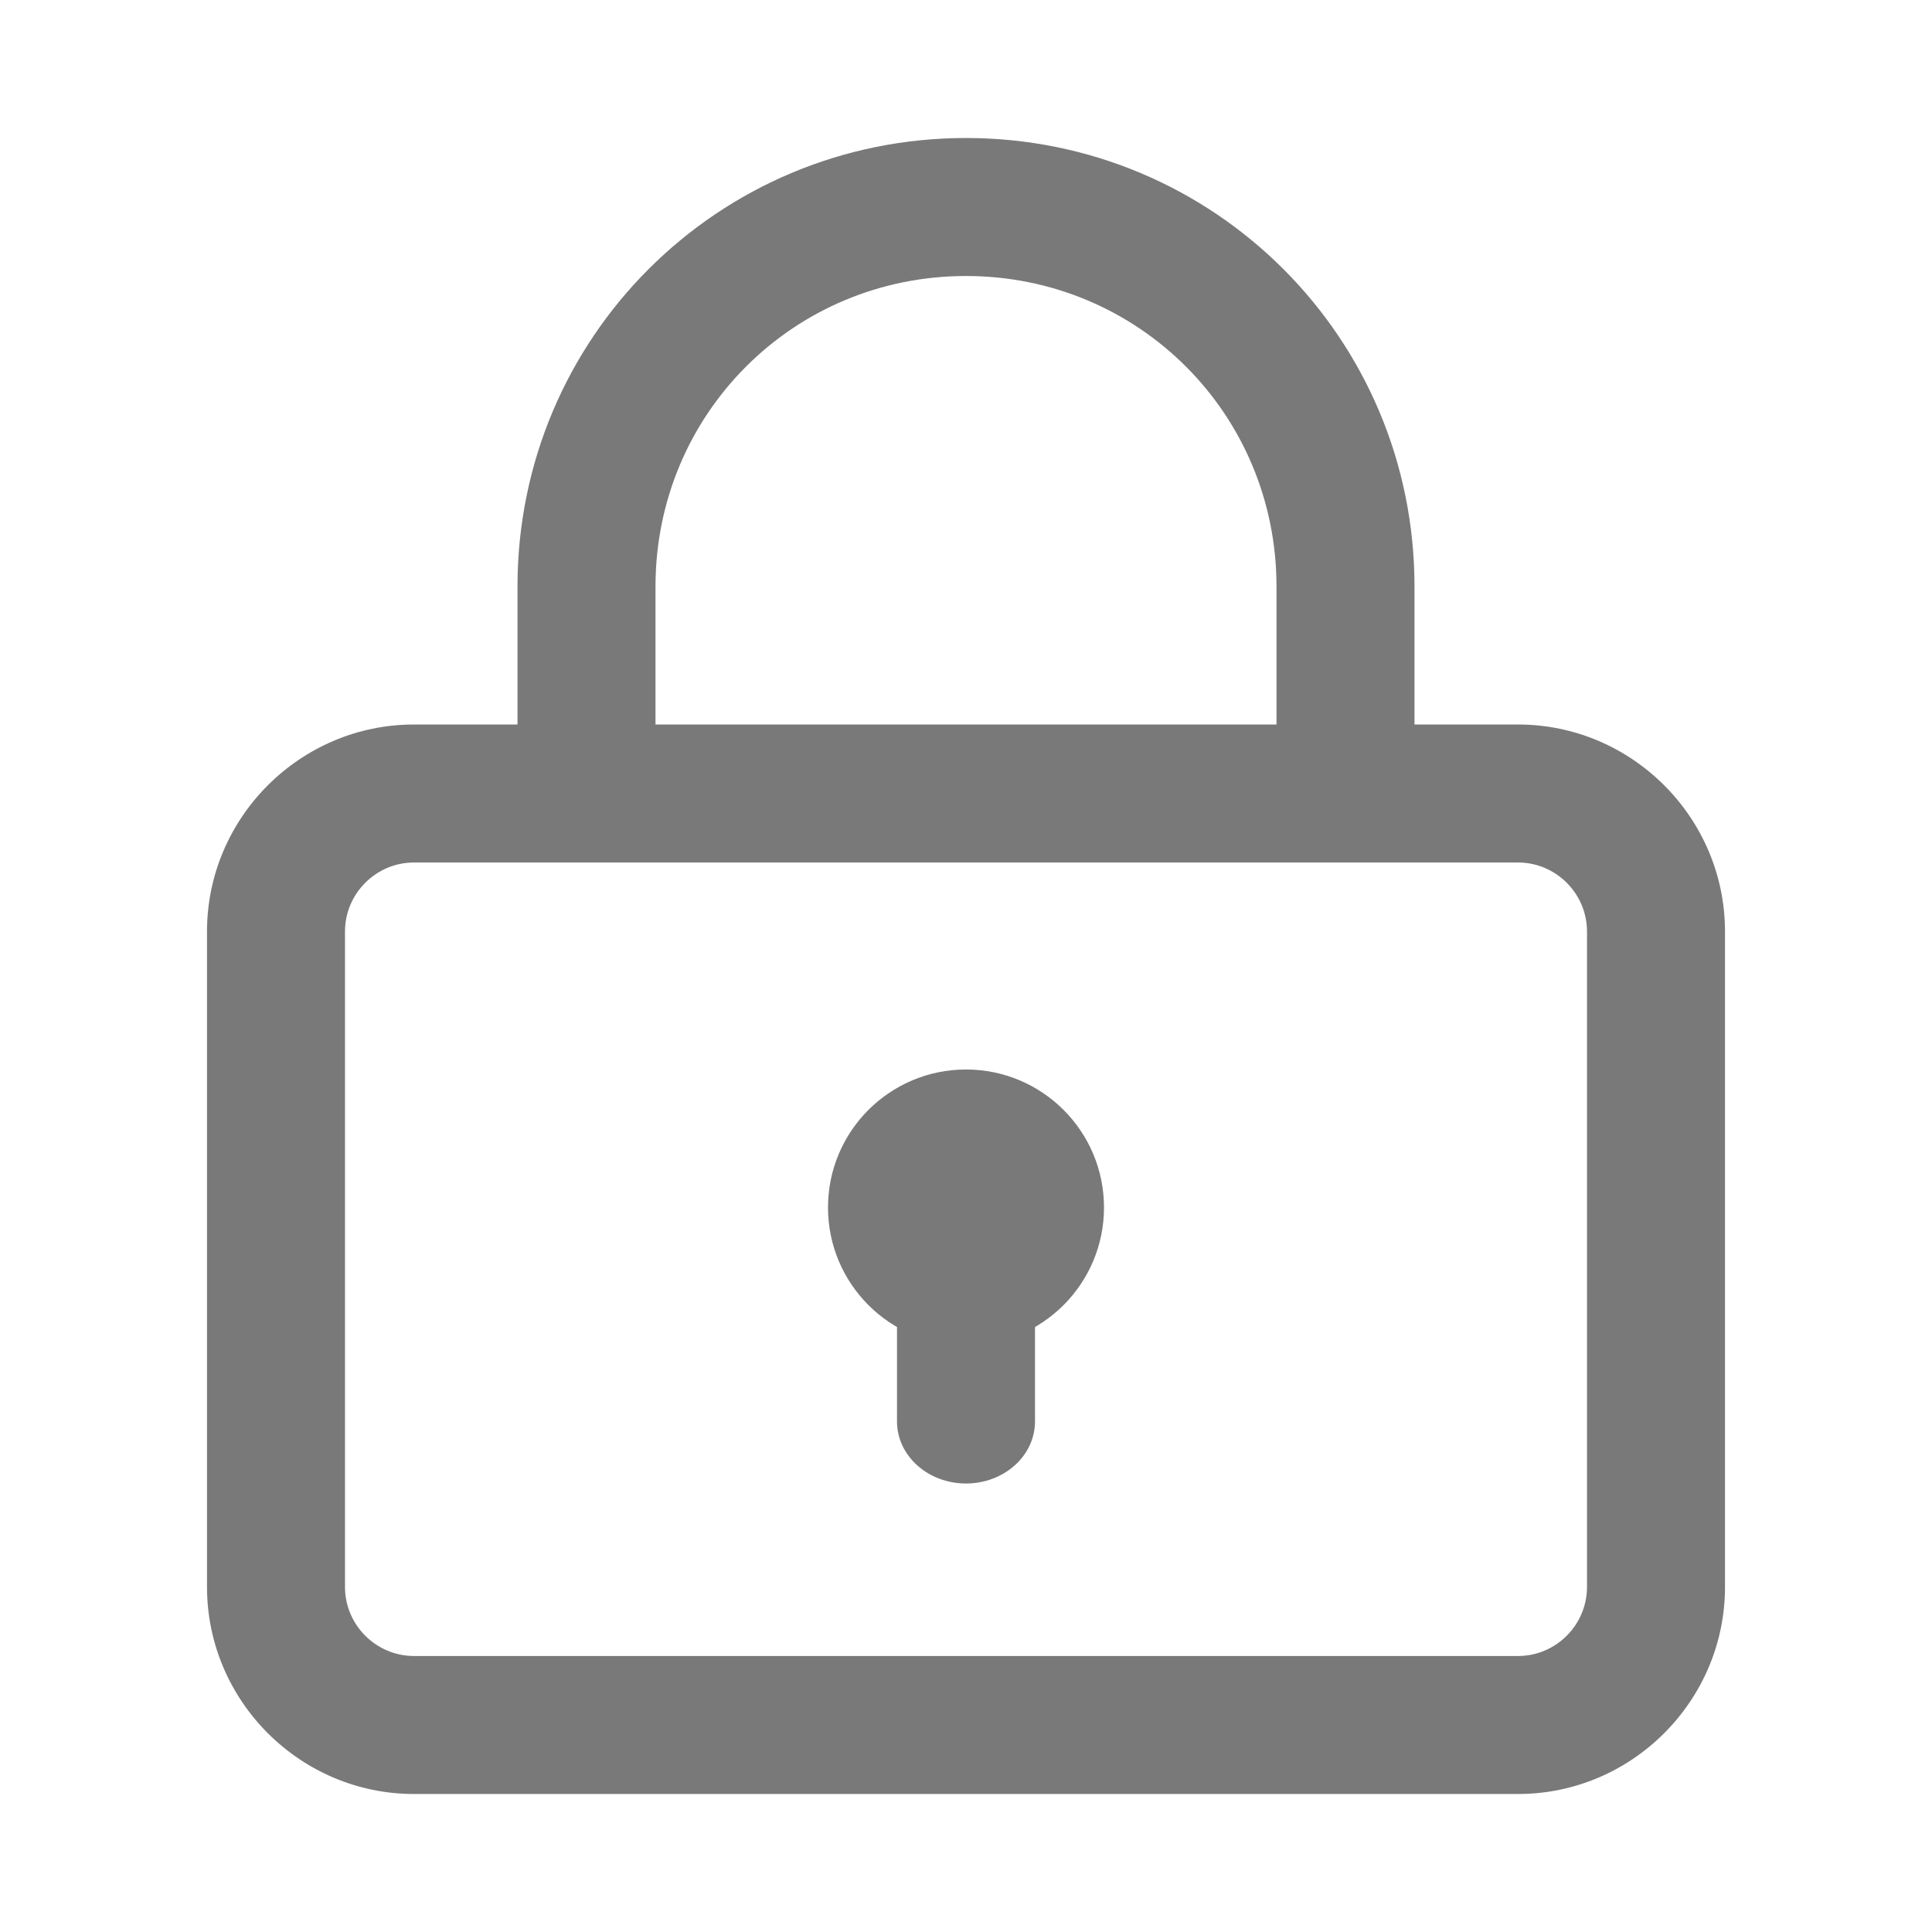 <svg xmlns="http://www.w3.org/2000/svg" width="56" height="56" viewBox="0 0 56 56">
	<style>@media(forced-colors:active){@media(prefers-color-scheme:dark){[fill]:not([fill="none"]){fill:#fff!important}}@media(prefers-color-scheme:light){[fill]:not([fill="none"]){fill:#000!important}}}</style>
	<circle cx="28" cy="35" r="4" fill="#797979"/>
	<path d="m30,41.2c0,1-.9,1.8-2,1.8s-2-.8-2-1.8v-6.2h4v6.2Z" fill="#797979"/>
	<path d="m41,22.5h-4v-5.5c0-5-4-9-9-9s-9,4-9,9v5.5h-4v-5.5c0-7.2,5.8-13,13-13s13,5.8,13,13v5.5Z" fill="#797979"/>
	<path d="m44,52H12c-3.3,0-6-2.7-6-6v-19c0-3.3,2.7-6,6-6h32c3.3,0,6,2.7,6,6v19c0,3.3-2.7,6-6,6ZM12,25c-1.1,0-2,.9-2,2v19c0,1.1.9,2,2,2h32c1.1,0,2-.9,2-2v-19c0-1.1-.9-2-2-2H12Z" fill="#797979"/>
</svg>
